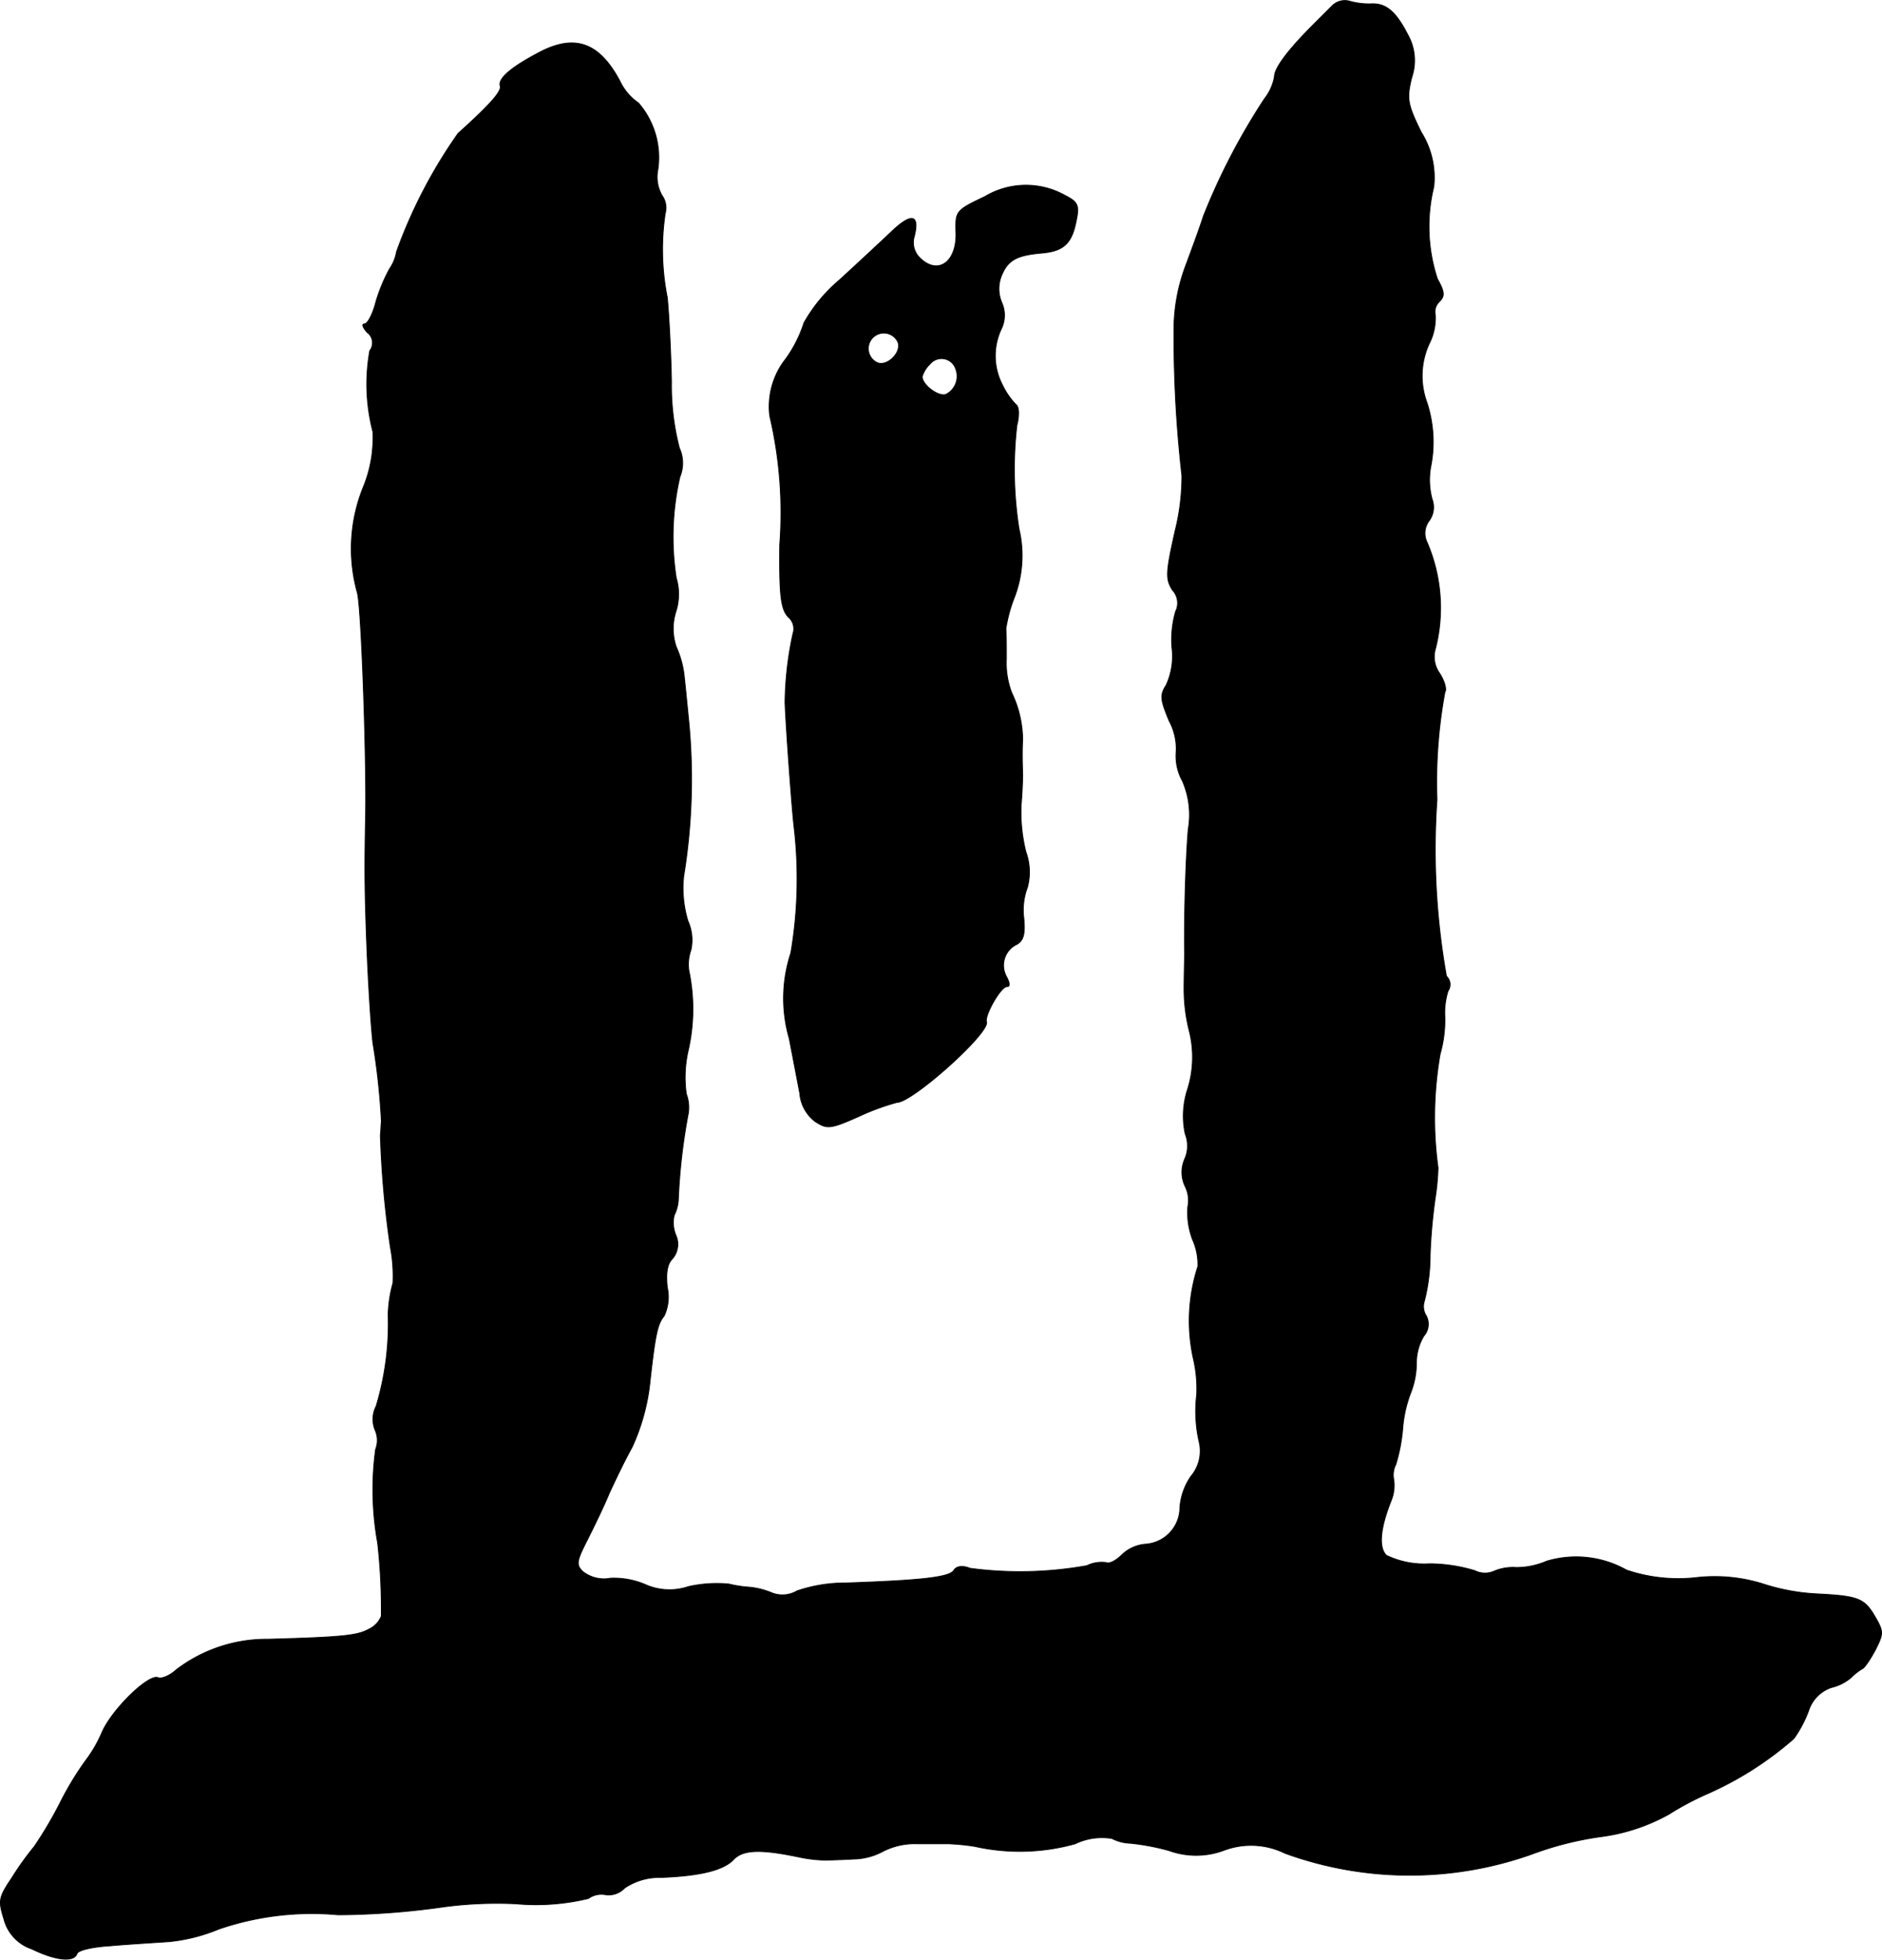 <?xml version="1.0" encoding="UTF-8"?>
<svg xmlns="http://www.w3.org/2000/svg"
     version="1.1"
     width="7.65mm"
     height="7.962mm"
     viewBox="0 0 21.686 22.568">
   <defs>
      <style type="text/css"><![CDATA[
      .a {
        stroke: #000;
        stroke-linecap: round;
        stroke-linejoin: round;
        stroke-width: 0.01px;
      }
    ]]></style>
   </defs>
   <path class="a"
         d="M15.351.065l-.224.224c-.297.297-.442.497-.442.594a.575.575,0,0,1-.115.254,7.49,7.49,0,0,0-.703,1.351c-.042.133-.139.394-.206.575a2.091,2.091,0,0,0-.133.697,14.097,14.097,0,0,0,.091,1.714,2.581,2.581,0,0,1-.079.642c-.109.485-.109.551-.03.678a.218.218,0,0,1,.036.248,1.174,1.174,0,0,0-.042.412.793.793,0,0,1-.067.436c-.073.115-.067.164.036.412a.672.672,0,0,1,.079.369.592.592,0,0,0,.073.321.969.969,0,0,1,.067.557c-.024.279-.048.89-.042,1.429,0,.079-.006.254-.006.394a1.97,1.97,0,0,0,.061.503,1.232,1.232,0,0,1-.018.66.992.992,0,0,0-.03.521.372.372,0,0,1-.006.291.375.375,0,0,0,.006.315.364.364,0,0,1,.03.236.873.873,0,0,0,.055.376.693.693,0,0,1,.061.309,2.027,2.027,0,0,0-.055,1.048,1.547,1.547,0,0,1,.042.424,1.606,1.606,0,0,0,.024.533.452.452,0,0,1-.091.412.73.73,0,0,0-.127.357.424.424,0,0,1-.394.424.447.447,0,0,0-.273.121c-.073.073-.151.109-.182.091a.388.388,0,0,0-.224.036,4.347,4.347,0,0,1-1.345.03c-.091-.036-.157-.024-.188.024-.048.079-.369.115-1.242.145a1.724,1.724,0,0,0-.563.091.333.333,0,0,1-.303.018.88.88,0,0,0-.254-.061,1.357,1.357,0,0,1-.23-.036,1.483,1.483,0,0,0-.466.03.682.682,0,0,1-.497-.024.924.924,0,0,0-.4-.073.396.396,0,0,1-.315-.073c-.085-.079-.079-.121.048-.369.079-.157.194-.394.248-.527.061-.133.176-.376.267-.539A2.4,2.4,0,0,0,7.483,15.97c.067-.606.091-.721.17-.818a.51.51,0,0,0,.036-.327c-.018-.17,0-.273.061-.333a.256.256,0,0,0,.036-.273.38.38,0,0,1-.018-.224.464.464,0,0,0,.049-.2,6.875,6.875,0,0,1,.115-.981.445.445,0,0,0-.024-.218,1.375,1.375,0,0,1,.024-.509,2.147,2.147,0,0,0,.006-.909.499.499,0,0,1,.024-.242.533.533,0,0,0-.036-.333,1.311,1.311,0,0,1-.048-.515,6.929,6.929,0,0,0,.061-1.756c-.018-.182-.042-.43-.055-.545A1.092,1.092,0,0,0,7.792,7.448a.652.652,0,0,1-.006-.4.657.657,0,0,0,.006-.394,3.09,3.09,0,0,1,.042-1.163.415.415,0,0,0-.006-.333,2.875,2.875,0,0,1-.091-.763c-.006-.351-.03-.787-.048-.969A2.835,2.835,0,0,1,7.665,2.457a.243.243,0,0,0-.036-.206.431.431,0,0,1-.048-.303.958.958,0,0,0-.224-.763.628.628,0,0,1-.212-.248C6.914.501,6.641.392,6.248.585c-.345.176-.509.315-.485.4.024.061-.109.212-.485.551a5.748,5.748,0,0,0-.709,1.363.481.481,0,0,1-.079.194,1.942,1.942,0,0,0-.157.376c-.036.145-.097.26-.133.26s-.018.042.03.097a.148.148,0,0,1,.035.206l-.004.006a2.173,2.173,0,0,0,.036.933,1.495,1.495,0,0,1-.115.648A1.885,1.885,0,0,0,4.116,6.818c.048.145.109,1.914.097,2.574-.012.6-.012.86.018,1.605.018.418.048.872.067,1.018a7.974,7.974,0,0,1,.097.902c-.006.042-.006.115-.012.151a11.239,11.239,0,0,0,.115,1.29,1.771,1.771,0,0,1,.03.418,1.442,1.442,0,0,0-.055.363,3.281,3.281,0,0,1-.139,1.054.327.327,0,0,0-.012.273.288.288,0,0,1,.006.224,3.466,3.466,0,0,0,.024,1.078,6.852,6.852,0,0,1,.042.842.282.282,0,0,1-.145.151c-.133.073-.303.091-1.163.115a1.713,1.713,0,0,0-1.054.351c-.073.067-.17.109-.212.091-.109-.042-.521.357-.642.624a1.513,1.513,0,0,1-.188.327,3.536,3.536,0,0,0-.291.478,4.65,4.65,0,0,1-.303.515,3.442,3.442,0,0,0-.26.363c-.151.224-.157.26-.091.472a.493.493,0,0,0,.321.345c.273.133.485.157.521.055.012-.042.188-.079.382-.091.2-.018.503-.036.678-.048a2.008,2.008,0,0,0,.575-.145,3.31,3.31,0,0,1,1.375-.164,8.887,8.887,0,0,0,1.211-.091,4.635,4.635,0,0,1,.836-.036,2.566,2.566,0,0,0,.836-.061.255.255,0,0,1,.206-.042.255.255,0,0,0,.212-.079.712.712,0,0,1,.418-.121c.46-.018.727-.085.842-.212.109-.109.309-.115.745-.024a1.561,1.561,0,0,0,.303.036c.067,0,.212-.006.327-.012a.745.745,0,0,0,.345-.091.808.808,0,0,1,.394-.085h.357a2.622,2.622,0,0,1,.303.03,2.374,2.374,0,0,0,1.157-.03.708.708,0,0,1,.424-.061.5.5,0,0,0,.212.055,2.647,2.647,0,0,1,.448.085.916.916,0,0,0,.636-.006.885.885,0,0,1,.697.036,4.204,4.204,0,0,0,2.841.012,3.747,3.747,0,0,1,.824-.206,2.185,2.185,0,0,0,.757-.254,3.36,3.36,0,0,1,.43-.23,3.899,3.899,0,0,0,1.012-.642,1.373,1.373,0,0,0,.17-.321.419.419,0,0,1,.26-.267.548.548,0,0,0,.23-.115.637.637,0,0,1,.121-.097c.03-.006.097-.109.157-.218.097-.194.097-.212,0-.382-.127-.218-.194-.242-.684-.267a2.391,2.391,0,0,1-.612-.115,1.865,1.865,0,0,0-.757-.073,1.861,1.861,0,0,1-.812-.085,1.184,1.184,0,0,0-.921-.103.89.89,0,0,1-.351.073.548.548,0,0,0-.254.042.264.264,0,0,1-.224-.006,1.825,1.825,0,0,0-.521-.079,1.003,1.003,0,0,1-.497-.097c-.091-.091-.073-.309.055-.63a.468.468,0,0,0,.03-.242.266.266,0,0,1,.024-.176,1.959,1.959,0,0,0,.079-.412,1.462,1.462,0,0,1,.097-.424.946.946,0,0,0,.061-.321.611.611,0,0,1,.085-.321.206.206,0,0,0,.03-.23.198.198,0,0,1-.024-.17,2.125,2.125,0,0,0,.067-.527,6.182,6.182,0,0,1,.061-.678,2.692,2.692,0,0,0,.03-.333,4.268,4.268,0,0,1,.024-1.308,1.443,1.443,0,0,0,.055-.418.859.859,0,0,1,.036-.309.129.129,0,0,0-.018-.17,8.331,8.331,0,0,1-.109-2.035,5.701,5.701,0,0,1,.091-1.236c.024-.036-.006-.133-.061-.218a.327.327,0,0,1-.055-.254,1.911,1.911,0,0,0-.097-1.272.238.238,0,0,1,.036-.236.265.265,0,0,0,.03-.242.848.848,0,0,1-.018-.363,1.465,1.465,0,0,0-.042-.751.885.885,0,0,1,.036-.697.648.648,0,0,0,.061-.309.162.162,0,0,1,.048-.157c.061-.061.061-.109-.024-.26a1.924,1.924,0,0,1-.042-1.06.979.979,0,0,0-.145-.63c-.157-.321-.17-.382-.109-.63a.604.604,0,0,0-.048-.497c-.133-.26-.248-.357-.412-.351A.831.831,0,0,1,15.563.016.207.207,0,0,0,15.351.065Z"/>
   <path class="a"
         d="M11.348,2.263c-.333.157-.339.17-.333.4.018.351-.206.515-.418.303a.246.246,0,0,1-.061-.248c.061-.248-.03-.273-.26-.055-.121.115-.394.369-.606.563a1.795,1.795,0,0,0-.406.491,1.486,1.486,0,0,1-.212.418.883.883,0,0,0-.182.654,4.874,4.874,0,0,1,.115,1.484c-.006.575.012.739.097.83a.177.177,0,0,1,.055.194A3.926,3.926,0,0,0,9.046,8.09c.012.309.079,1.217.103,1.423a5.09,5.09,0,0,1-.036,1.46,1.668,1.668,0,0,0-.018.987c.042.218.097.503.121.63a.451.451,0,0,0,.182.327c.133.085.17.085.509-.067a2.724,2.724,0,0,1,.43-.157c.176,0,1.072-.8,1.03-.927-.024-.073.164-.406.236-.406.036,0,.036-.036-.006-.115a.268.268,0,0,1,.105-.364l.01-.005c.079-.042.103-.115.085-.303a.746.746,0,0,1,.042-.357.675.675,0,0,0-.018-.406,1.916,1.916,0,0,1-.055-.539c.012-.133.018-.291.018-.351-.006-.17-.006-.309,0-.406a1.281,1.281,0,0,0-.127-.539.961.961,0,0,1-.061-.388c0-.139,0-.297-.006-.345a1.714,1.714,0,0,1,.091-.345,1.339,1.339,0,0,0,.061-.806A4.456,4.456,0,0,1,11.717,4.898c.03-.115.024-.212-.006-.236a.826.826,0,0,1-.157-.224.726.726,0,0,1-.012-.66.359.359,0,0,0,0-.297.407.407,0,0,1,.006-.327c.073-.164.176-.218.466-.242.248-.024.339-.115.388-.376.036-.17.018-.212-.127-.285A.922.922,0,0,0,11.348,2.263ZM10.348,3.941c.042.115-.121.279-.236.236a.179.179,0,1,1,.236-.236Zm.666.309a.234.234,0,0,1-.115.291c-.085.03-.273-.109-.273-.206a.338.338,0,0,1,.091-.145.172.172,0,0,1,.297.061Z"/>
</svg>
